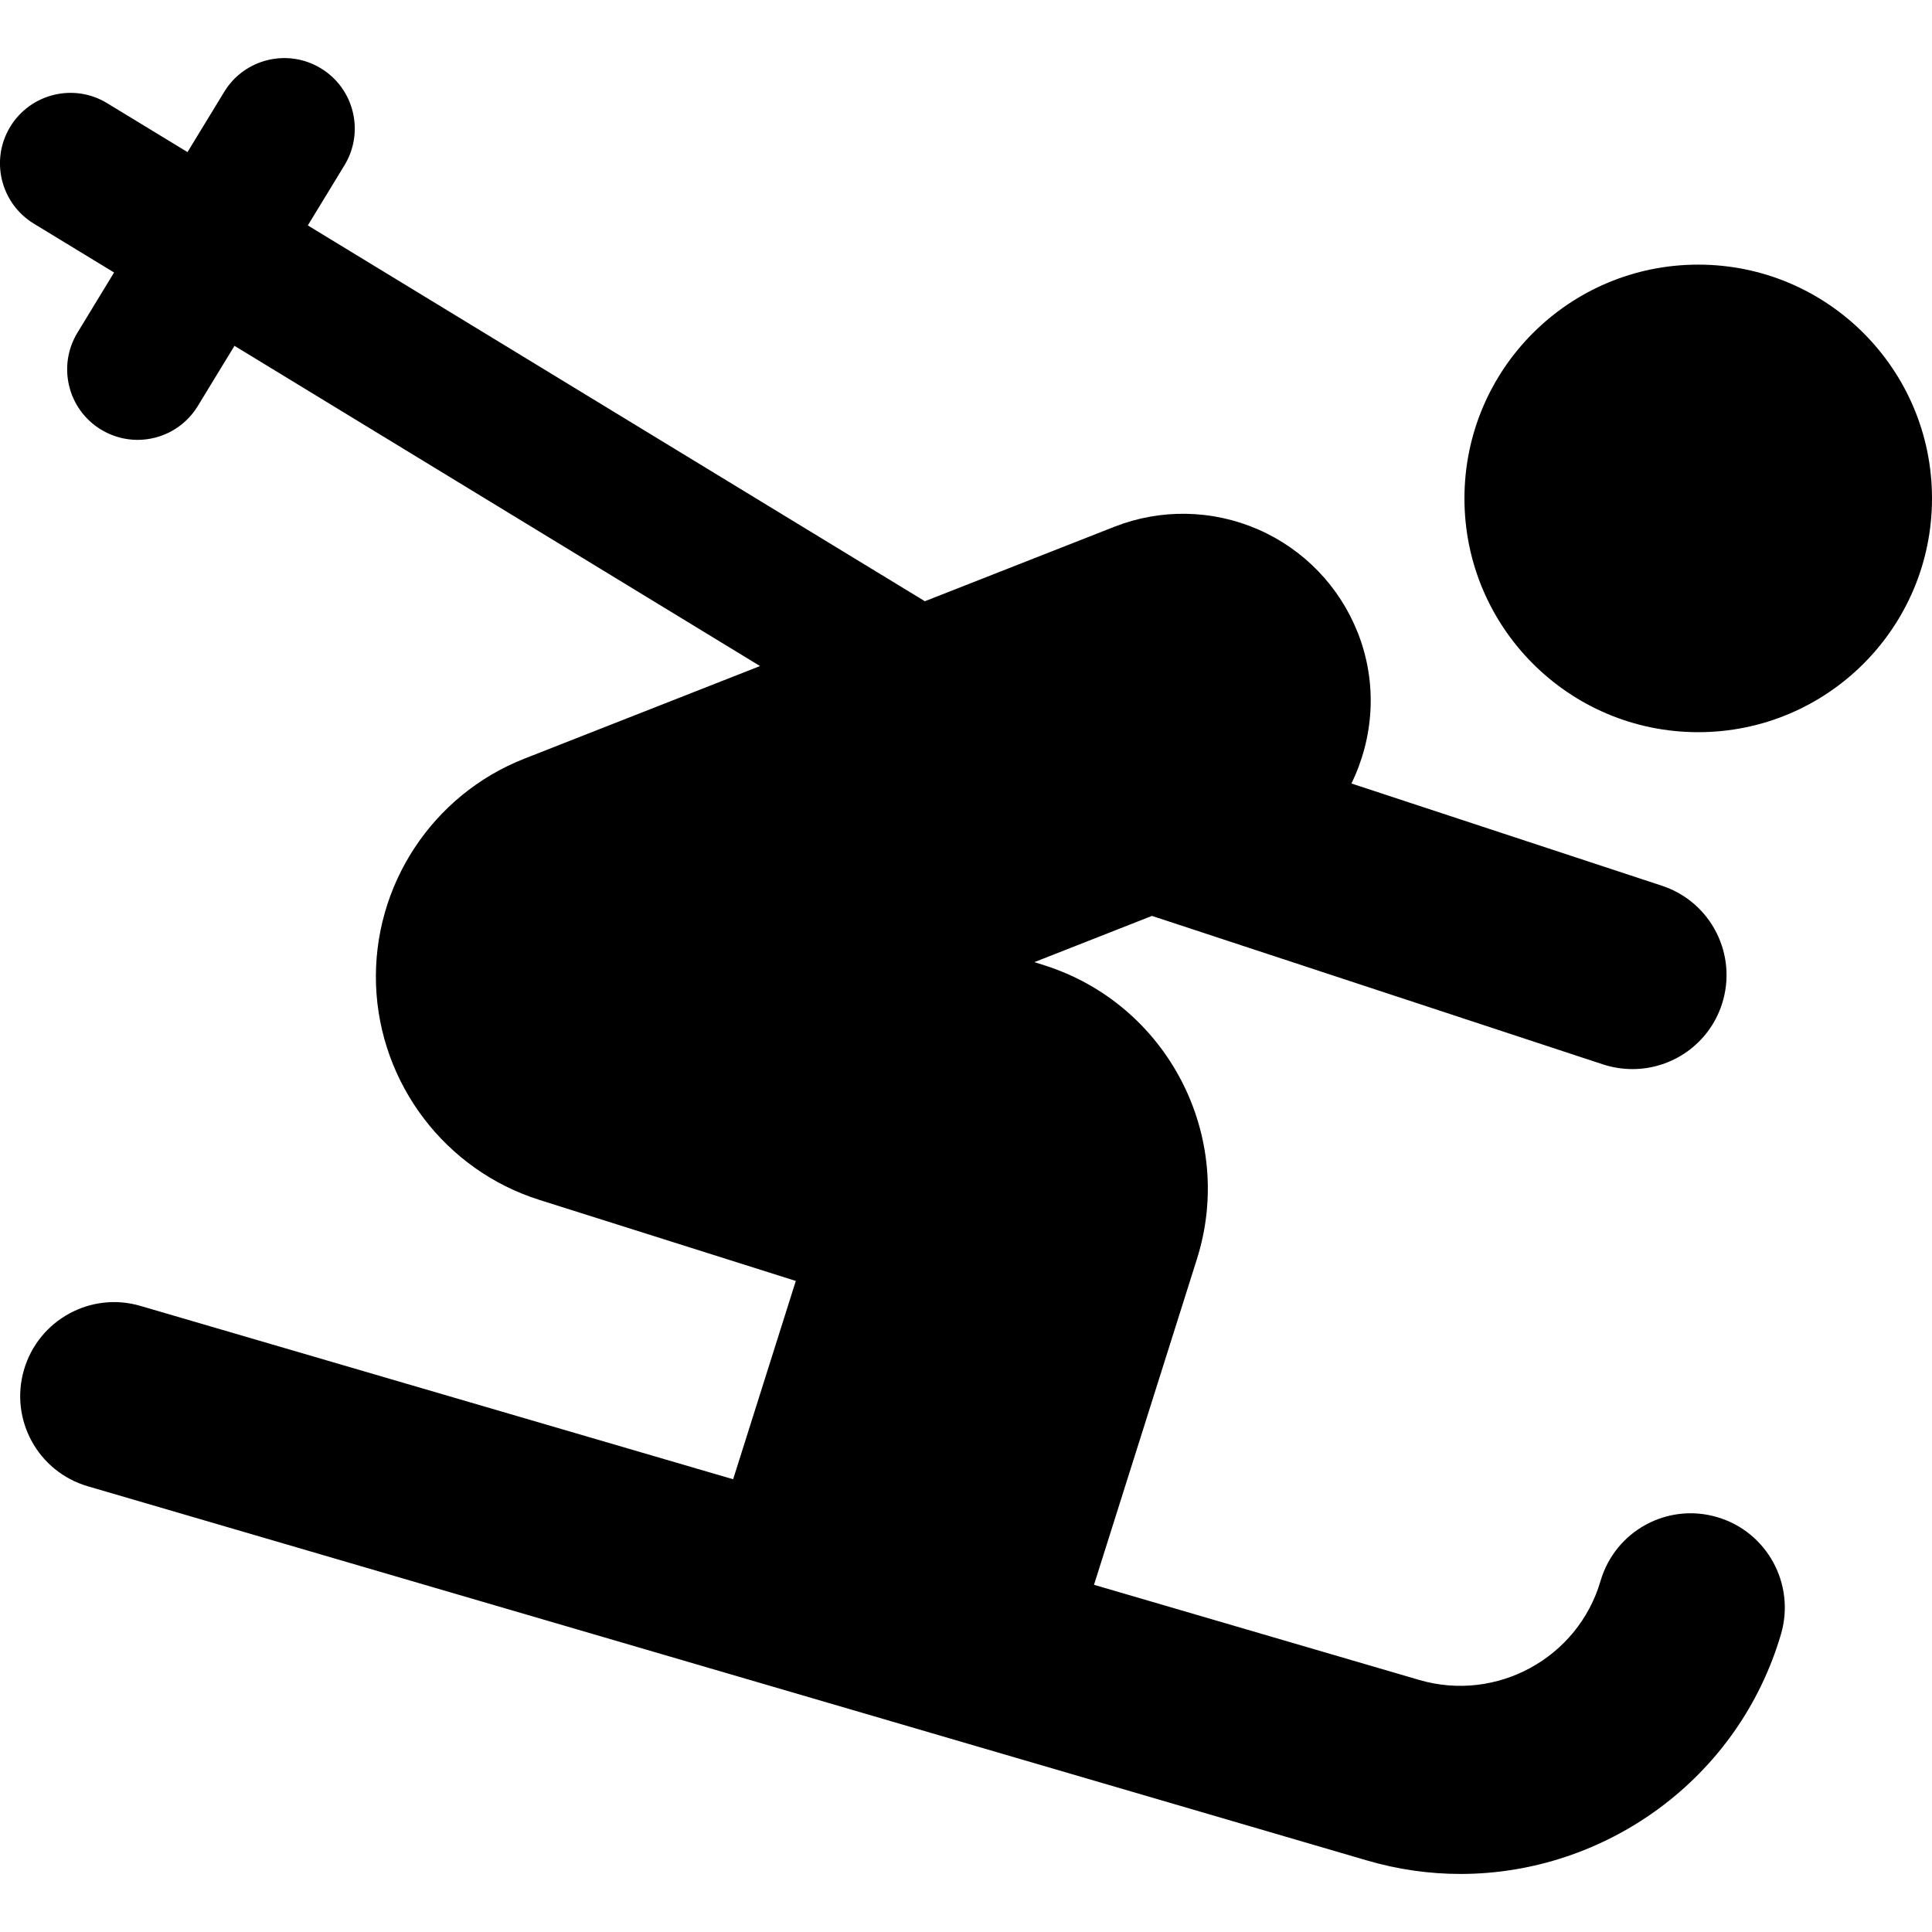 <?xml version="1.0" encoding="iso-8859-1"?>
<!-- Uploaded to: SVG Repo, www.svgrepo.com, Generator: SVG Repo Mixer Tools -->
<!DOCTYPE svg PUBLIC "-//W3C//DTD SVG 1.1//EN" "http://www.w3.org/Graphics/SVG/1.1/DTD/svg11.dtd">
<svg fill="#000000" version="1.1" id="Capa_1" xmlns="http://www.w3.org/2000/svg" xmlns:xlink="http://www.w3.org/1999/xlink" 
	 width="800px" height="800px" viewBox="0 0 43.966 43.966"
	 xml:space="preserve">
<g>
	<g>
		<g>
			<circle cx="38.646" cy="11.342" r="5.32"/>
			<path d="M39.077,34.525c-1.137-0.335-2.322,0.318-2.654,1.452c-0.514,1.757-2.364,2.765-4.12,2.255l-7.407-2.167l2.341-7.41
				c0.888-2.802-0.67-5.803-3.477-6.69l-0.221-0.07l2.676-1.052l10.269,3.381c0.224,0.072,0.447,0.105,0.669,0.105
				c0.897,0,1.734-0.57,2.03-1.47c0.369-1.124-0.24-2.332-1.362-2.702l-7.066-2.327c0.503-1.037,0.601-2.268,0.146-3.426
				c-0.415-1.056-1.231-1.903-2.271-2.356s-2.217-0.475-3.272-0.06l-4.311,1.694L7.005,5.13l0.834-1.369
				c0.461-0.756,0.222-1.744-0.535-2.205C6.548,1.095,5.562,1.335,5.102,2.091l-0.835,1.37L2.438,2.348
				C1.683,1.886,0.695,2.127,0.233,2.884c-0.46,0.756-0.22,1.743,0.536,2.205l1.827,1.112L1.763,7.57
				C1.302,8.327,1.541,9.314,2.297,9.775C2.559,9.934,2.847,10.01,3.13,10.01c0.541,0,1.069-0.274,1.371-0.77l0.835-1.37
				l11.96,7.287l-5.364,2.108c-2.096,0.824-3.452,2.891-3.375,5.146c0.08,2.251,1.576,4.221,3.722,4.896l5.831,1.843l-1.426,4.513
				L3.199,29.719c-1.131-0.334-2.321,0.317-2.653,1.452s0.319,2.321,1.453,2.652l29.106,8.514c0.709,0.208,1.425,0.308,2.13,0.308
				c3.288,0,6.328-2.154,7.297-5.465C40.859,36.045,40.21,34.856,39.077,34.525z"/>
		</g>
	</g>
</g>
</svg>